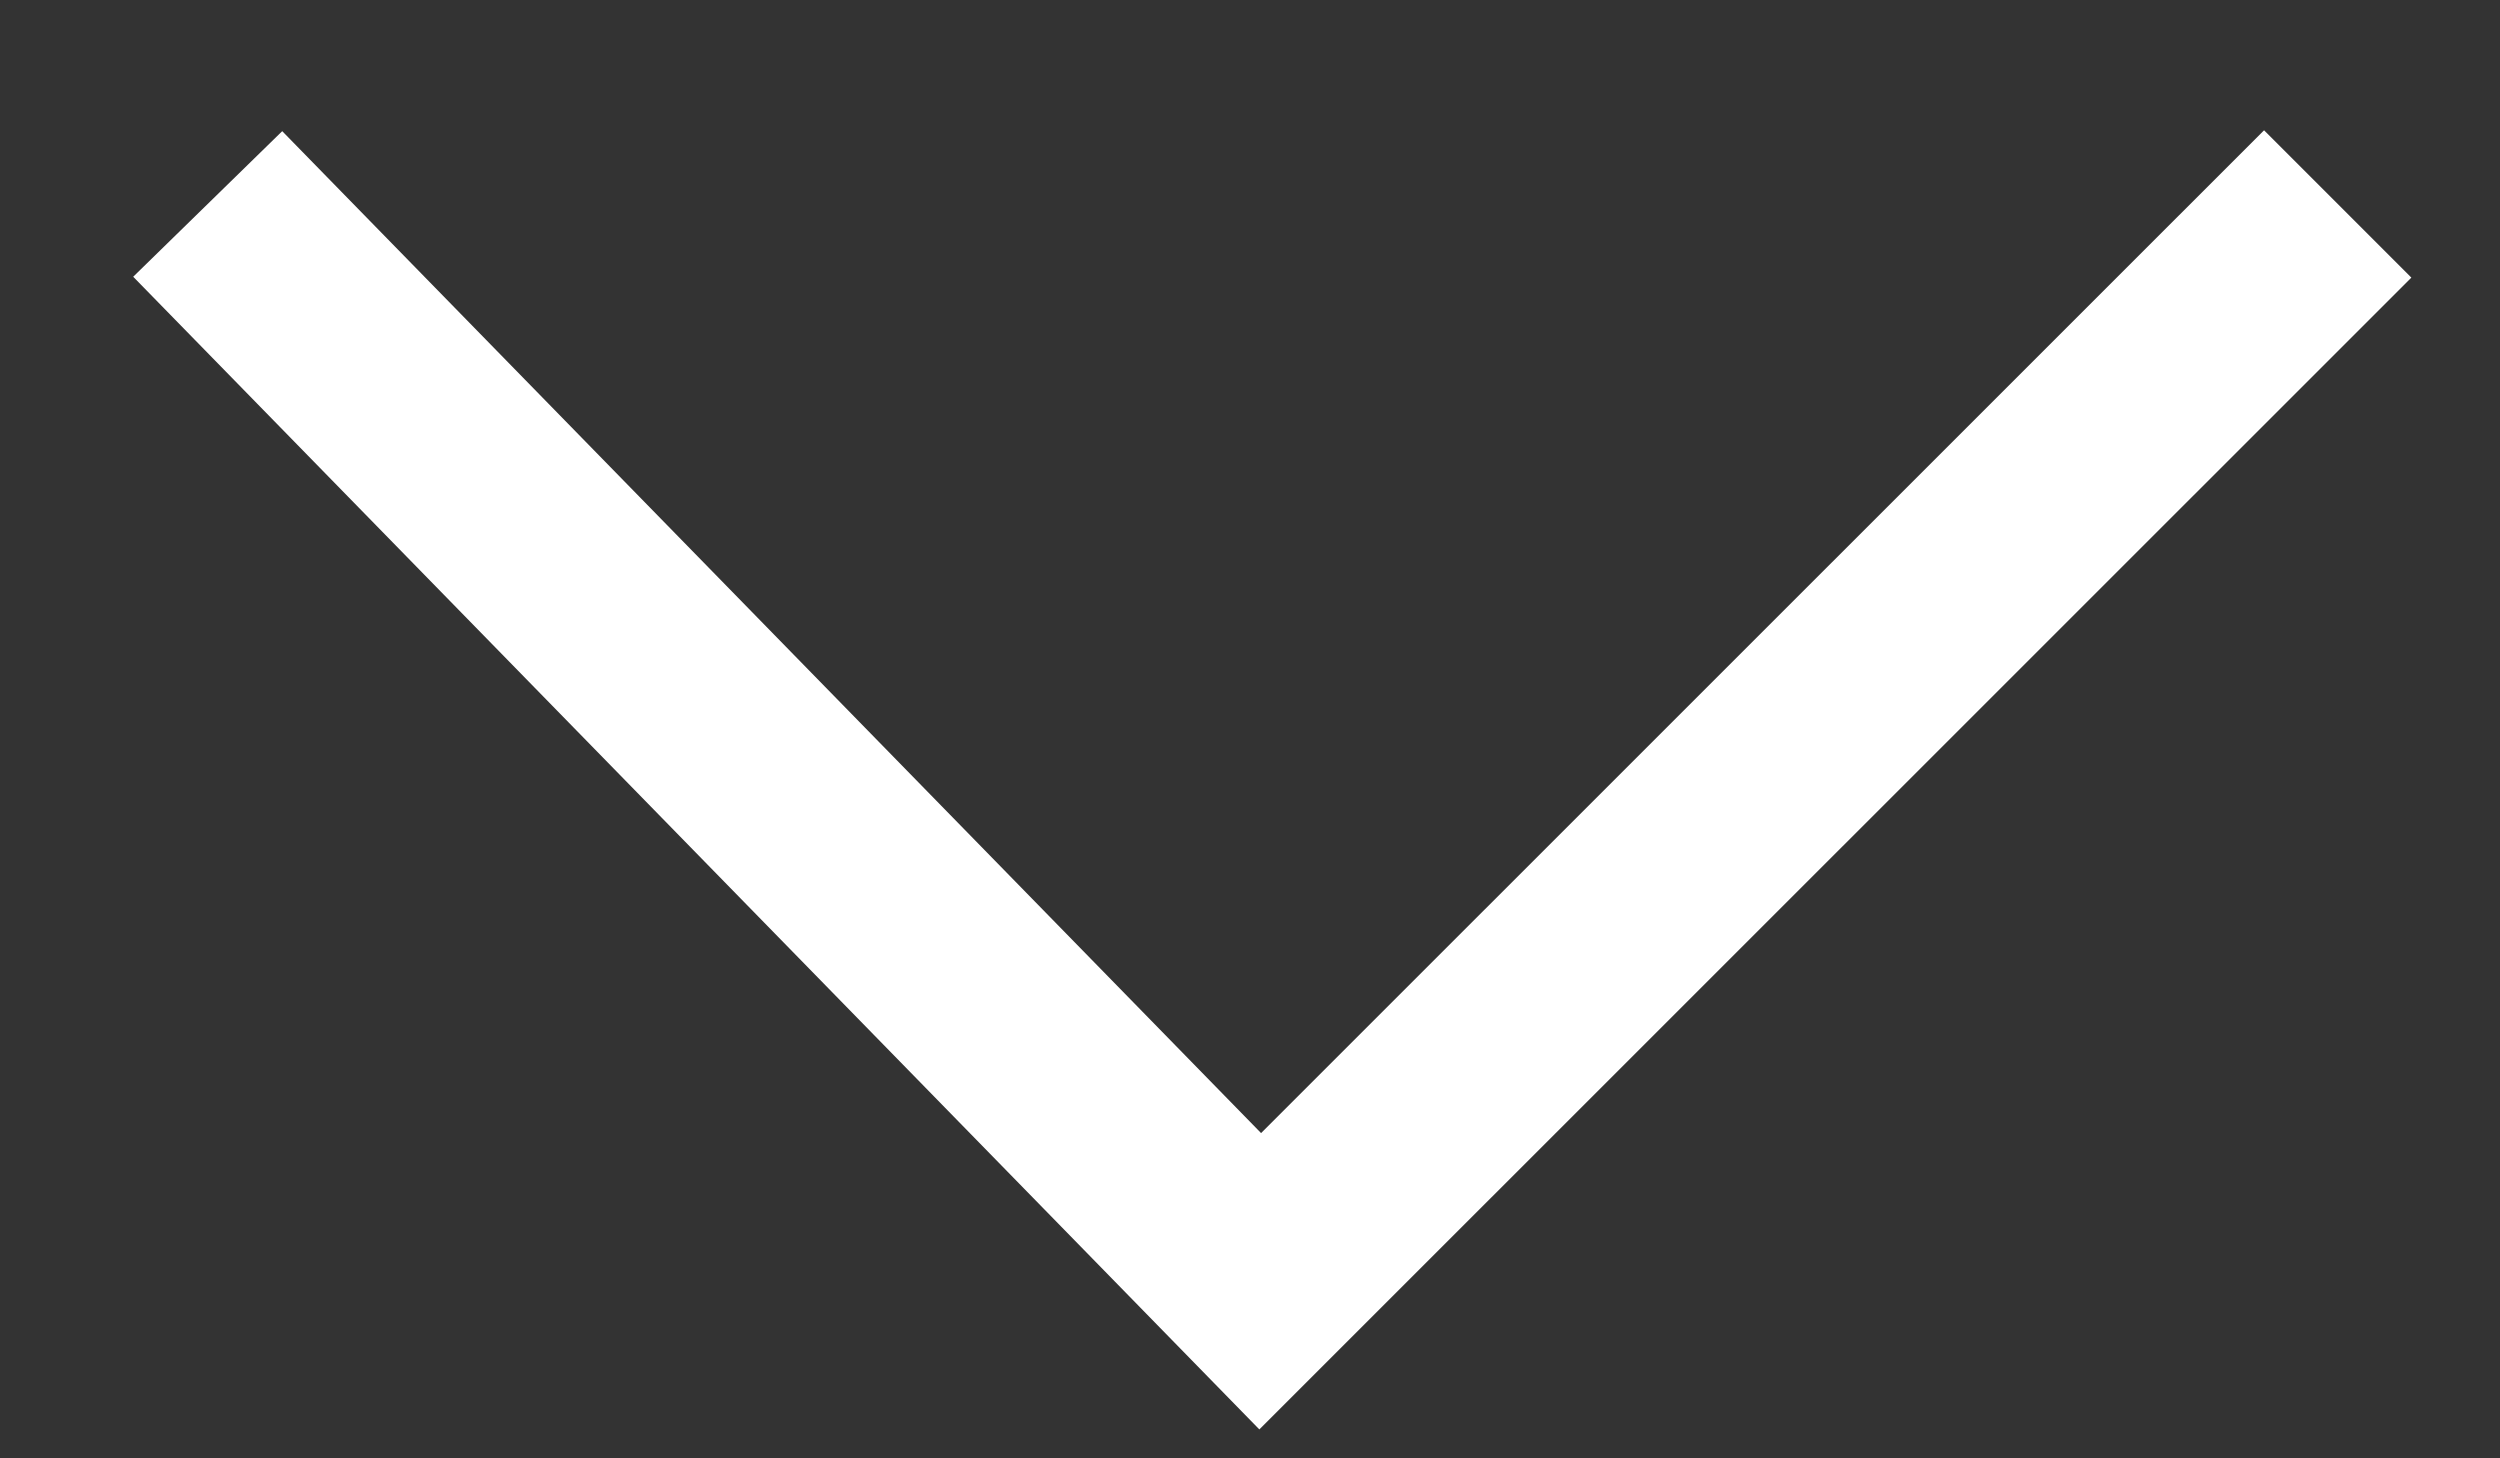 <svg width="12" height="7" viewBox="0 0 12 7" fill="none" xmlns="http://www.w3.org/2000/svg">
<rect x="0" y="0" width="12" height="7" fill="#333333" stroke="none"/>
<path id="Vector 4" d="M0.997 0.979L6.049 6.15L11.221 0.979" stroke="white"/>
</svg>
